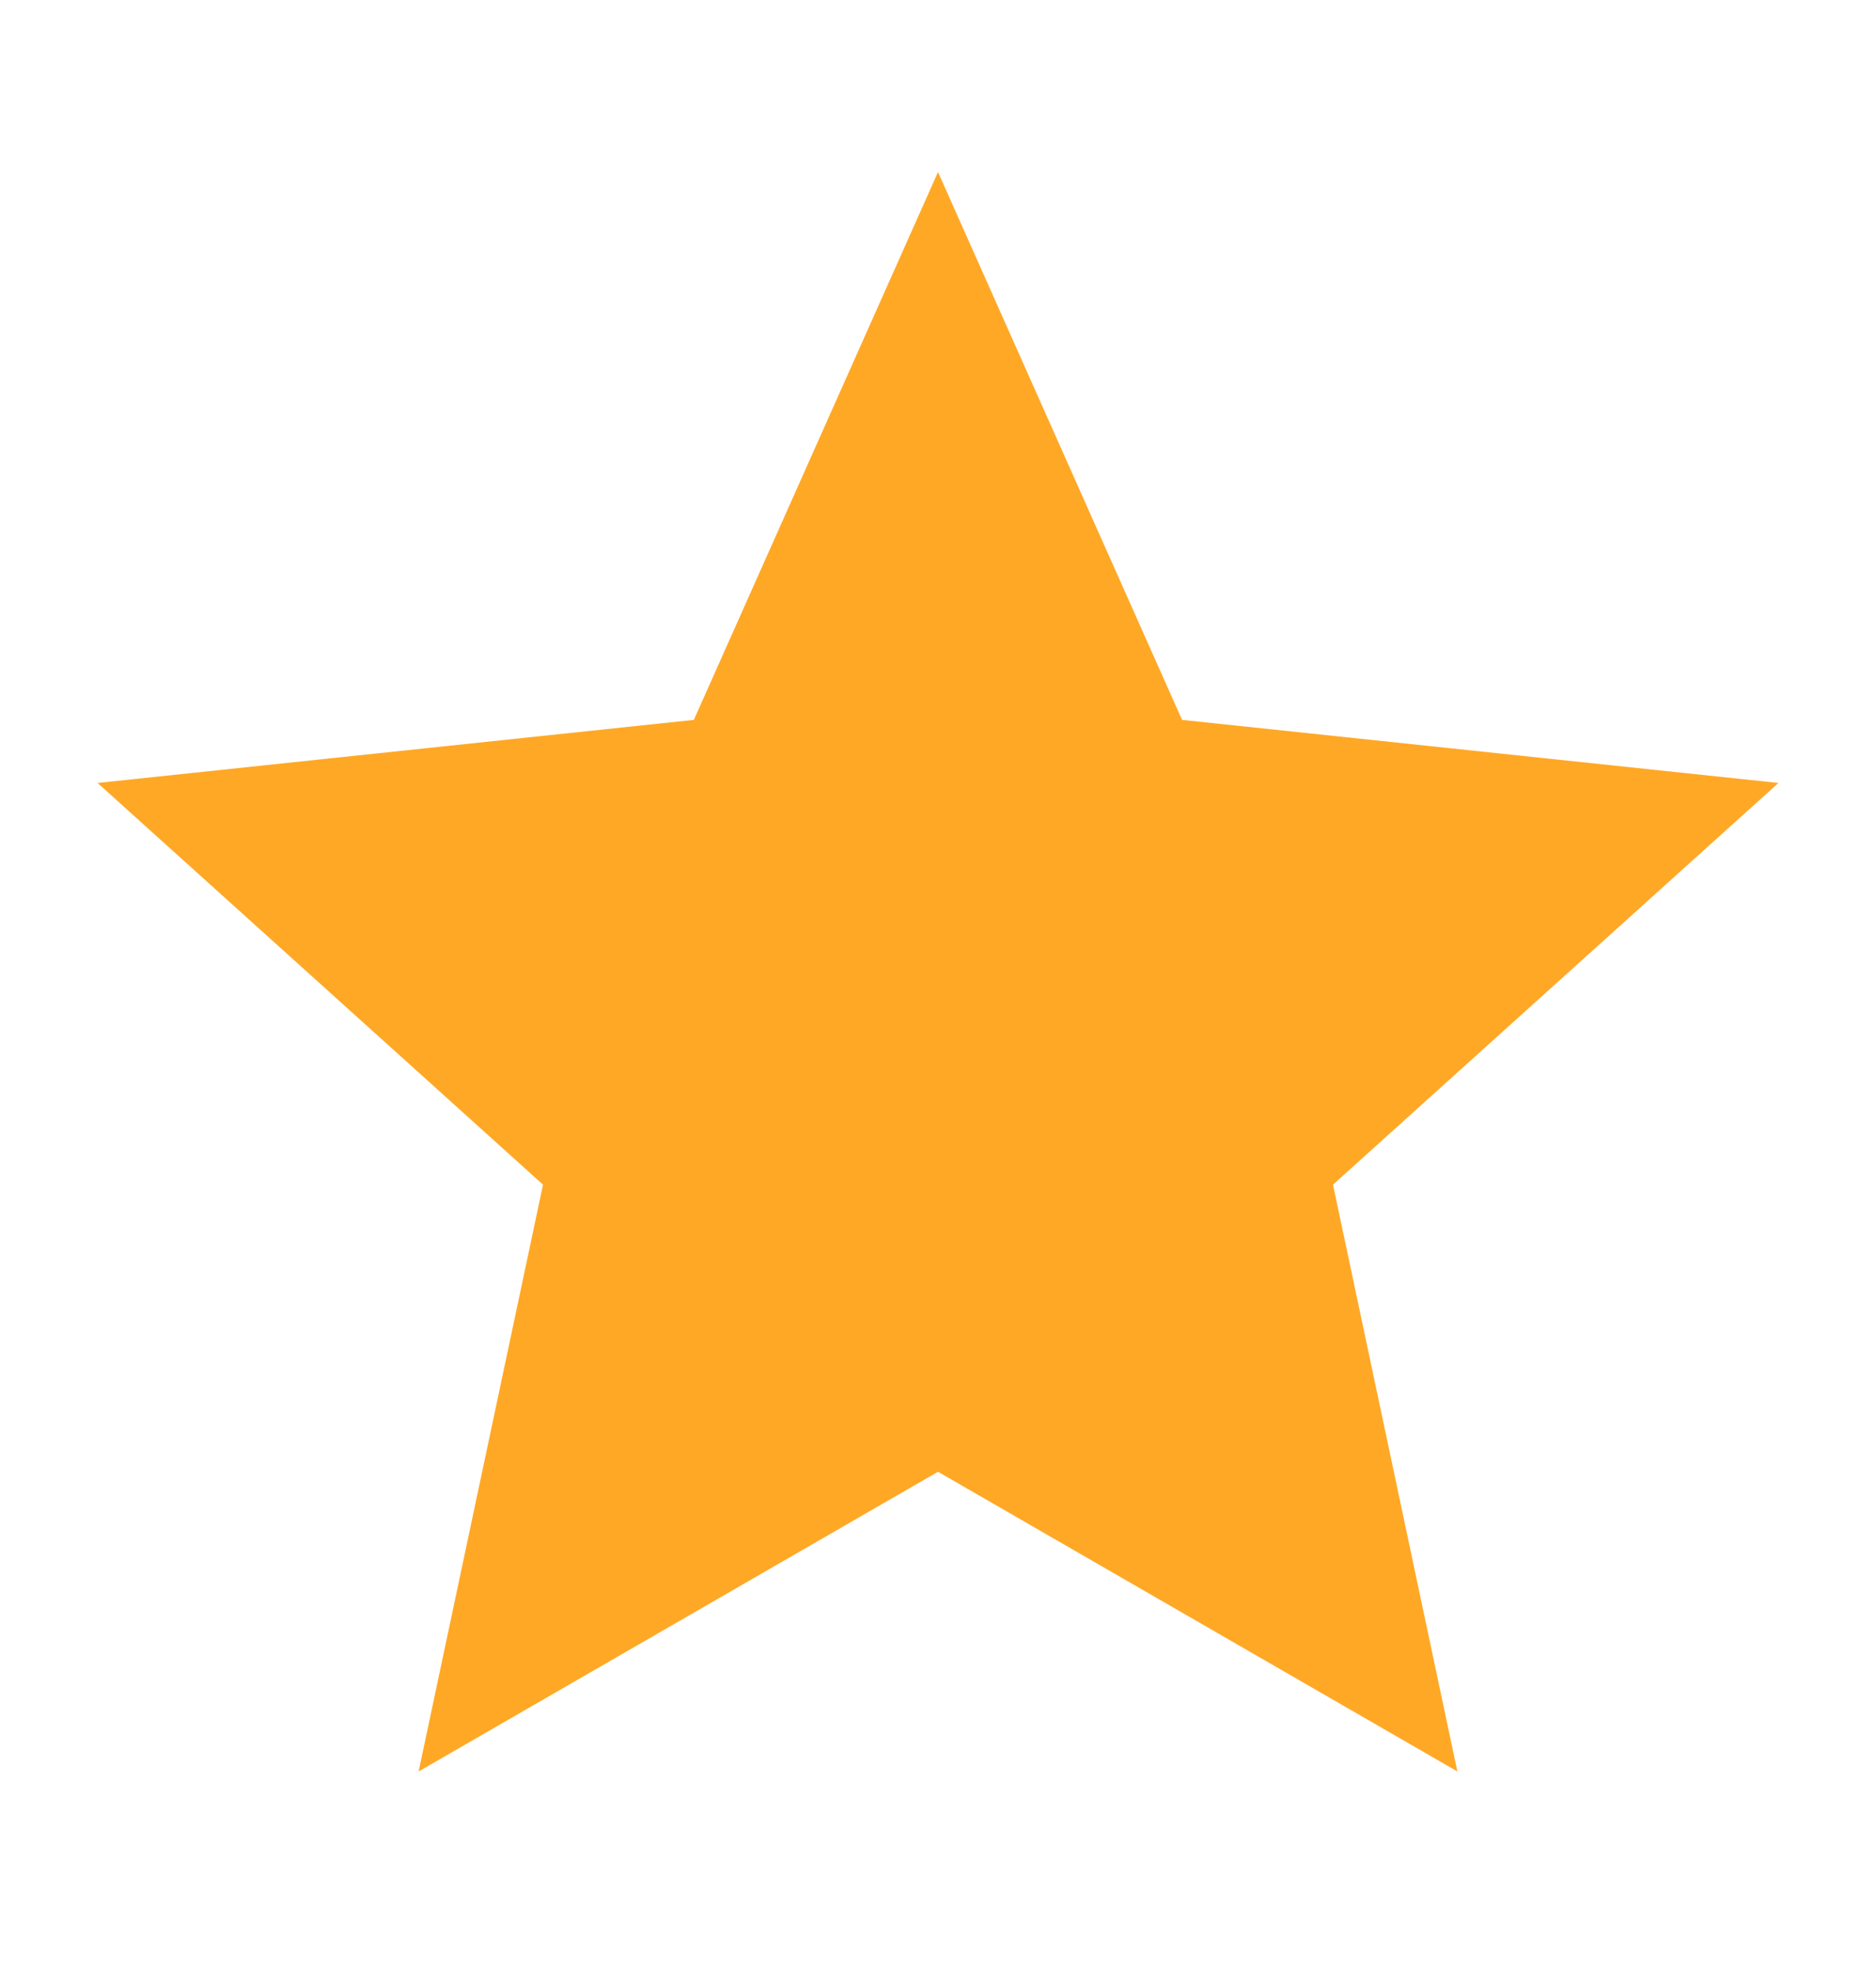 <svg width="20" height="21" viewBox="0 0 20 21" fill="none" xmlns="http://www.w3.org/2000/svg">
<path d="M18.96 8.342L12.602 7.67L10 1.833L7.397 7.67L1.04 8.342L5.789 12.622L4.463 18.874L10 15.681L15.537 18.874L14.211 12.622L18.96 8.342Z" fill="#FFA826"/>
</svg>
